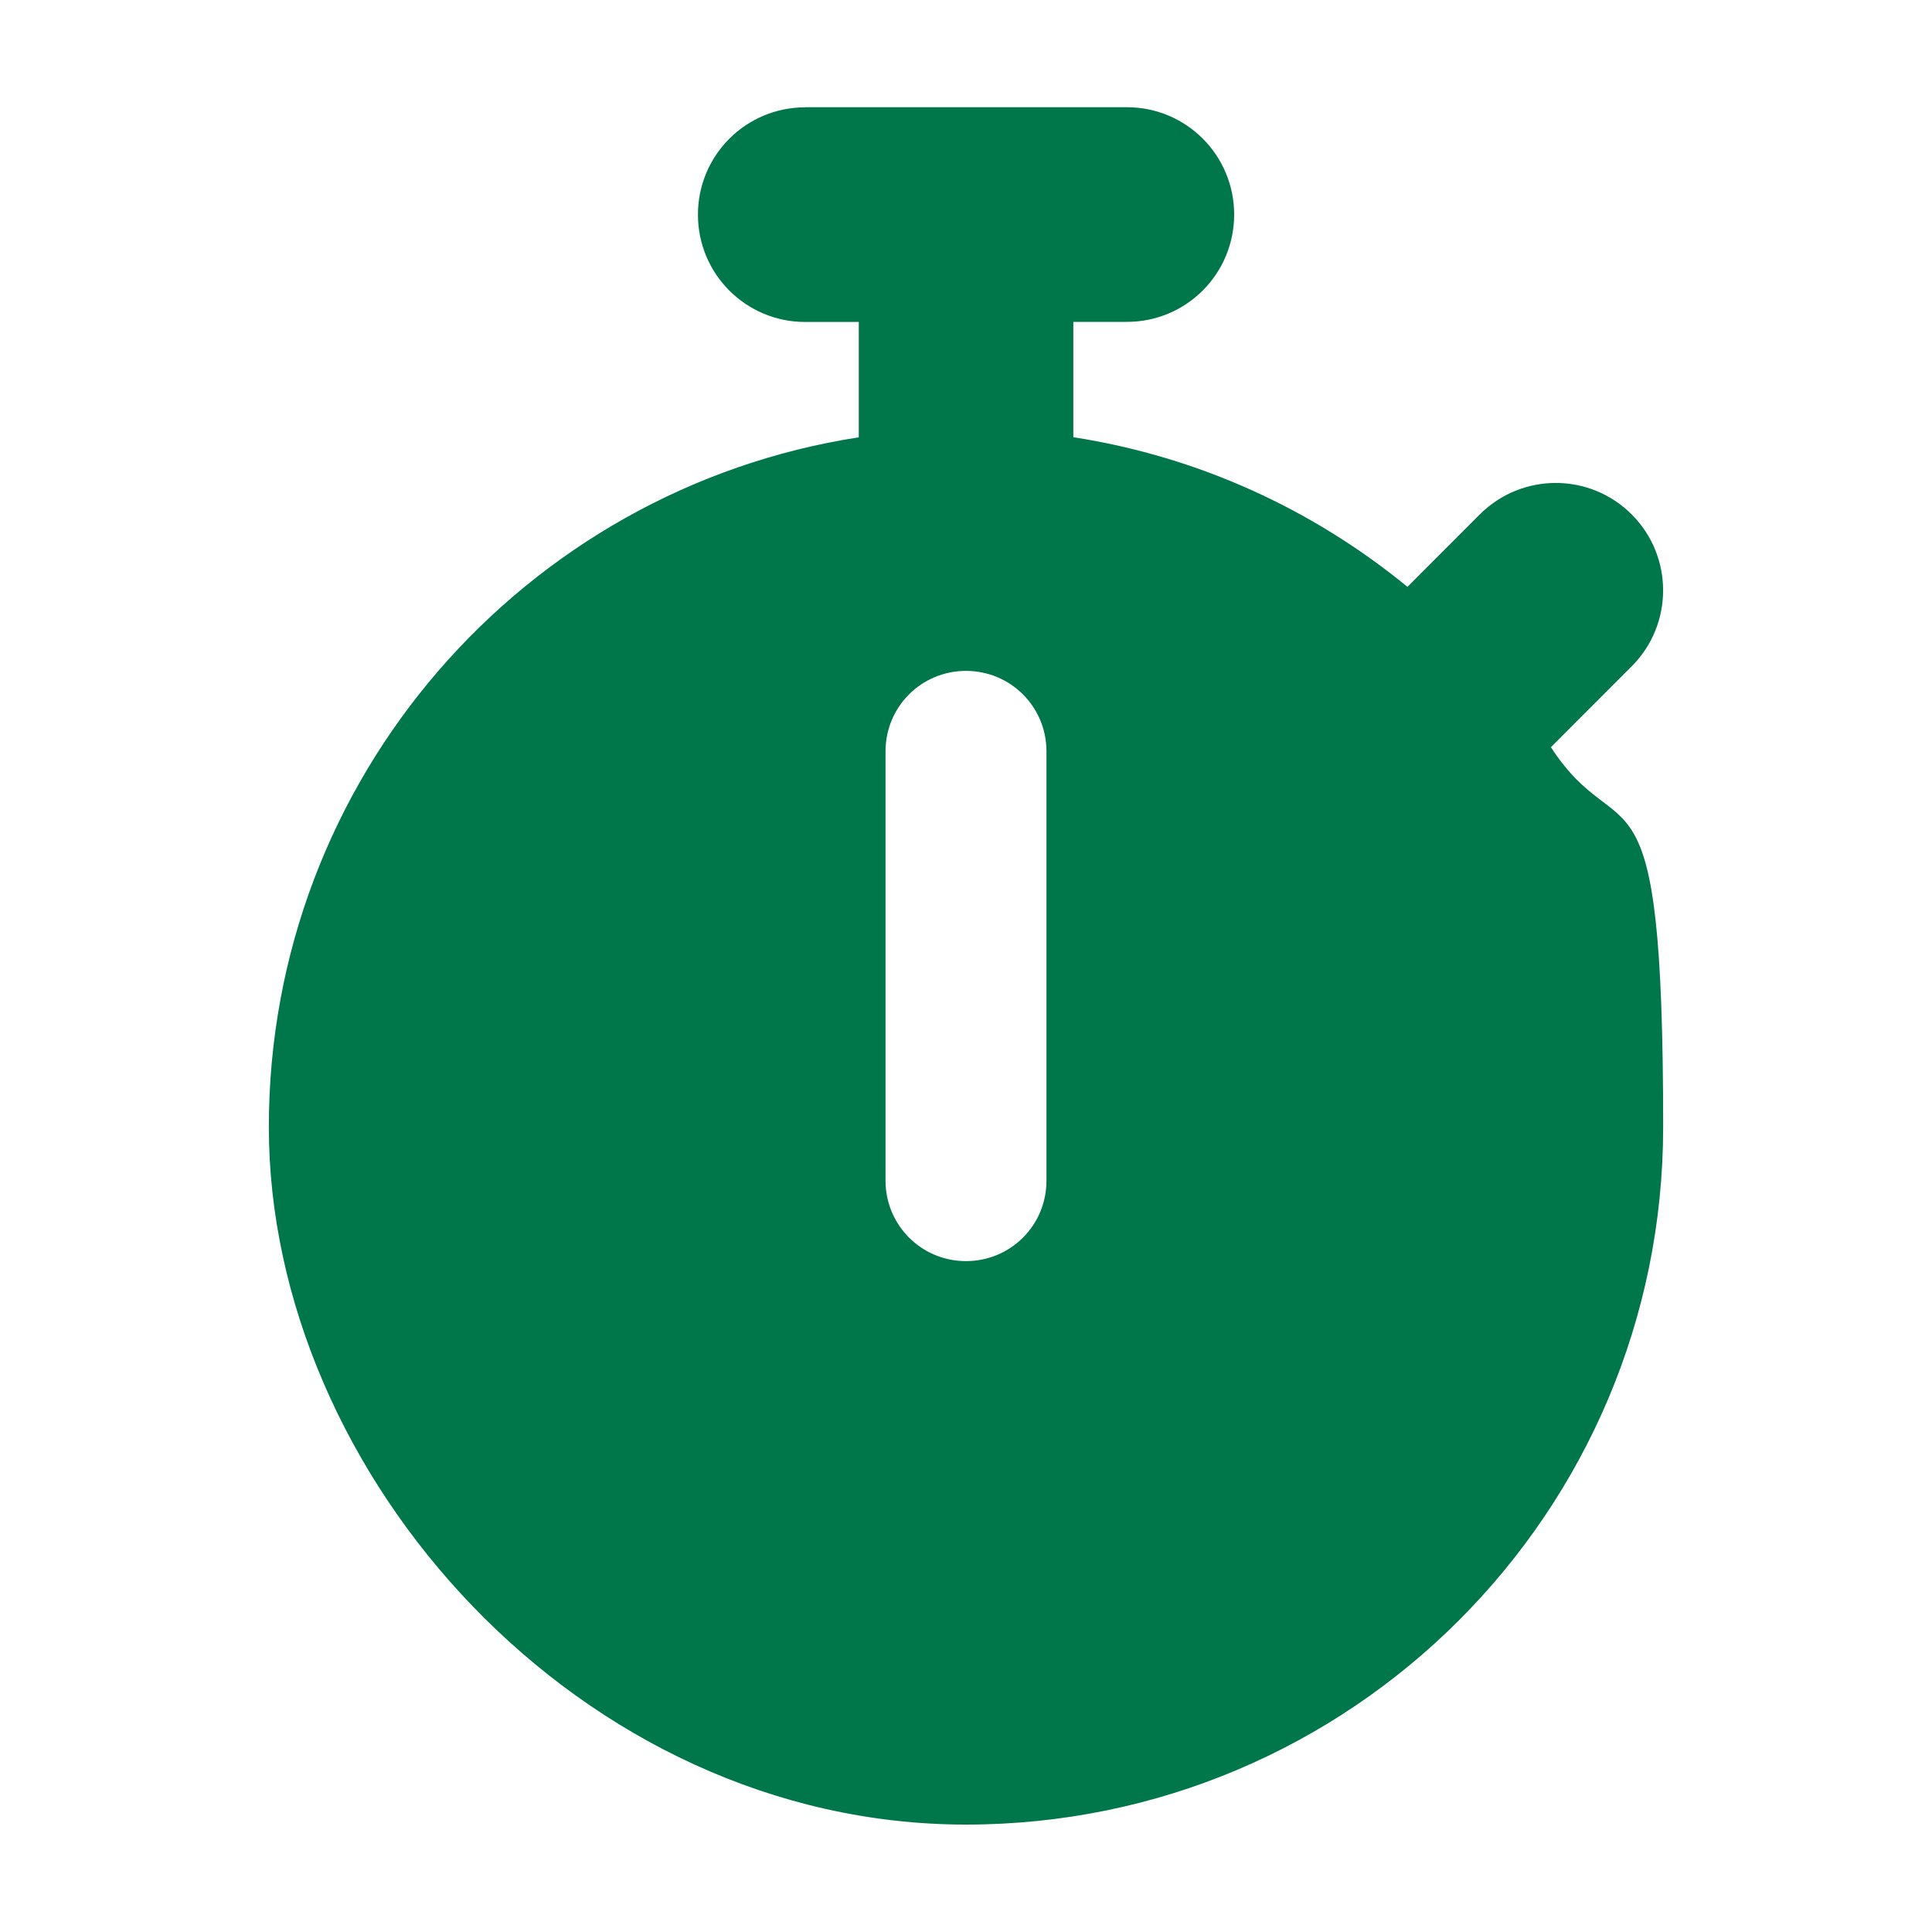 <?xml version="1.0" encoding="UTF-8"?>
<svg id="Layer_1" data-name="Layer 1" xmlns="http://www.w3.org/2000/svg" viewBox="0 0 200 200">
  <defs>
    <style>
      .cls-1 {
        fill: #00774b;
      }

      .cls-2 {
        fill: #fff;
      }
    </style>
  </defs>
  <rect class="cls-2" y="0" width="200" height="200"/>
  <g id="Layer_1-2" data-name="Layer 1">
    <path class="cls-1" d="M83.35,11.11c-6.14,0-11.1,4.97-11.1,11.11s4.96,11.11,11.1,11.11h5.55v11.94c-34.59,5.35-61.07,35.28-61.07,71.39s32.3,72.22,72.17,72.22,72.17-32.33,72.17-72.22-4.27-28.02-11.62-39.31l8.36-8.37c4.34-4.34,4.34-11.39,0-15.73s-11.38-4.34-15.72,0l-7.49,7.5c-9.75-7.99-21.58-13.47-34.59-15.49v-11.94h5.55c6.14,0,11.1-4.97,11.1-11.11s-4.96-11.11-11.1-11.11h-33.31ZM108.33,77.78v44.44c0,4.62-3.71,8.33-8.33,8.33s-8.33-3.72-8.33-8.33v-44.44c0-4.62,3.71-8.33,8.33-8.33s8.33,3.72,8.33,8.33Z"/>
  </g>
</svg>